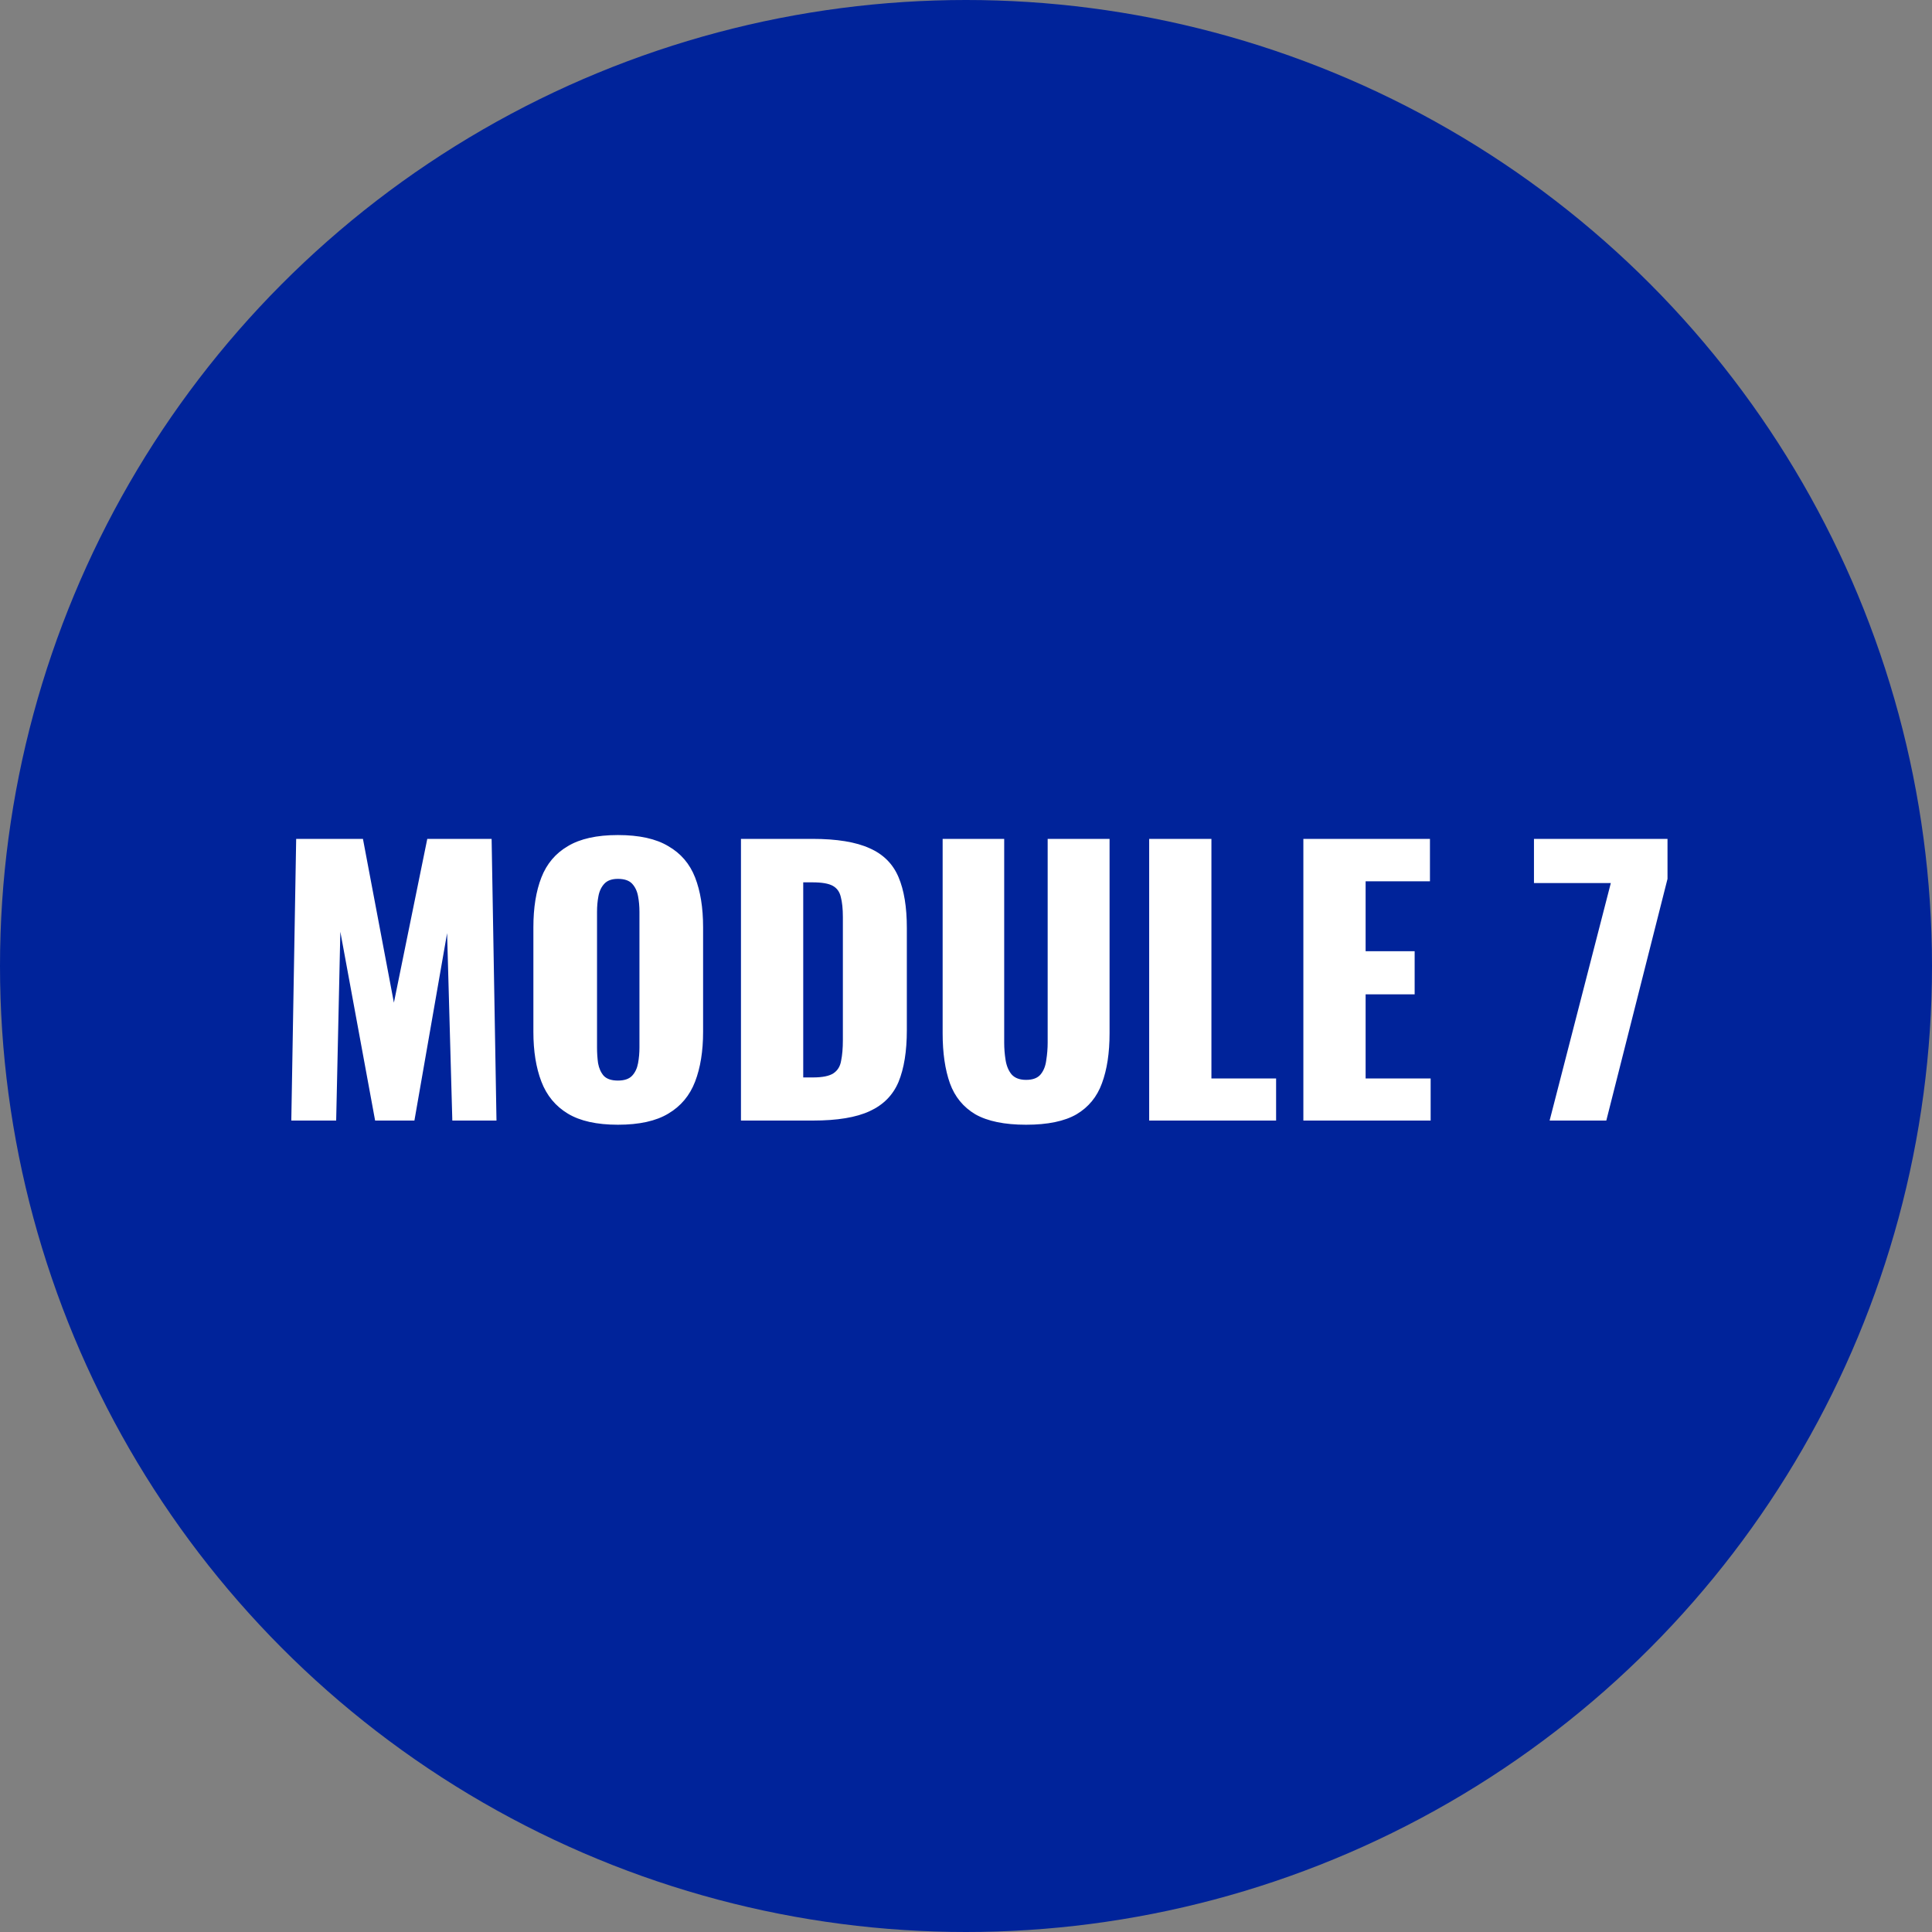 <svg width="100" height="100" viewBox="0 0 100 100" fill="none" xmlns="http://www.w3.org/2000/svg">
<rect x="0" y="0" width="100" height="100" fill="#808080" stroke="none"/>
<circle cx="50" cy="50" r="50" fill="#00239A"/>
<path d="M15.078 58L15.33 43.42H18.786L20.388 51.898L22.116 43.42H25.446L25.698 58H23.412L23.142 48.298L21.45 58H19.416L17.616 48.226L17.4 58H15.078ZM31.982 58.216C30.89 58.216 30.026 58.024 29.39 57.64C28.754 57.256 28.298 56.704 28.022 55.984C27.746 55.264 27.608 54.406 27.608 53.41V47.992C27.608 46.984 27.746 46.126 28.022 45.418C28.298 44.71 28.754 44.17 29.39 43.798C30.026 43.414 30.89 43.222 31.982 43.222C33.086 43.222 33.956 43.414 34.592 43.798C35.24 44.17 35.702 44.71 35.978 45.418C36.254 46.126 36.392 46.984 36.392 47.992V53.41C36.392 54.406 36.254 55.264 35.978 55.984C35.702 56.704 35.24 57.256 34.592 57.64C33.956 58.024 33.086 58.216 31.982 58.216ZM31.982 55.93C32.318 55.93 32.564 55.846 32.72 55.678C32.876 55.51 32.978 55.294 33.026 55.03C33.074 54.766 33.098 54.496 33.098 54.22V47.2C33.098 46.912 33.074 46.642 33.026 46.39C32.978 46.126 32.876 45.91 32.72 45.742C32.564 45.574 32.318 45.49 31.982 45.49C31.67 45.49 31.436 45.574 31.28 45.742C31.124 45.91 31.022 46.126 30.974 46.39C30.926 46.642 30.902 46.912 30.902 47.2V54.22C30.902 54.496 30.92 54.766 30.956 55.03C31.004 55.294 31.1 55.51 31.244 55.678C31.4 55.846 31.646 55.93 31.982 55.93ZM38.352 58V43.42H42.042C43.315 43.42 44.304 43.582 45.013 43.906C45.721 44.218 46.218 44.716 46.507 45.4C46.794 46.072 46.938 46.948 46.938 48.028V53.32C46.938 54.412 46.794 55.306 46.507 56.002C46.218 56.686 45.721 57.19 45.013 57.514C44.316 57.838 43.339 58 42.078 58H38.352ZM41.575 55.768H42.078C42.571 55.768 42.925 55.696 43.141 55.552C43.356 55.408 43.489 55.192 43.536 54.904C43.596 54.616 43.627 54.256 43.627 53.824V47.47C43.627 47.038 43.59 46.69 43.519 46.426C43.459 46.162 43.321 45.97 43.105 45.85C42.889 45.73 42.541 45.67 42.06 45.67H41.575V55.768ZM53.111 58.216C51.995 58.216 51.119 58.036 50.483 57.676C49.859 57.304 49.421 56.77 49.169 56.074C48.917 55.366 48.791 54.502 48.791 53.482V43.42H51.977V53.968C51.977 54.268 52.001 54.568 52.049 54.868C52.097 55.168 52.199 55.414 52.355 55.606C52.523 55.798 52.775 55.894 53.111 55.894C53.459 55.894 53.711 55.798 53.867 55.606C54.023 55.414 54.119 55.168 54.155 54.868C54.203 54.568 54.227 54.268 54.227 53.968V43.42H57.431V53.482C57.431 54.502 57.299 55.366 57.035 56.074C56.783 56.77 56.345 57.304 55.721 57.676C55.097 58.036 54.227 58.216 53.111 58.216ZM59.481 58V43.42H62.703V55.822H66.051V58H59.481ZM67.462 58V43.42H74.014V45.616H70.684V49.234H73.222V51.466H70.684V55.822H74.05V58H67.462ZM80.208 58L83.376 45.706H79.398V43.42H86.31V45.49L83.142 58H80.208Z" fill="white"/>
</svg>
